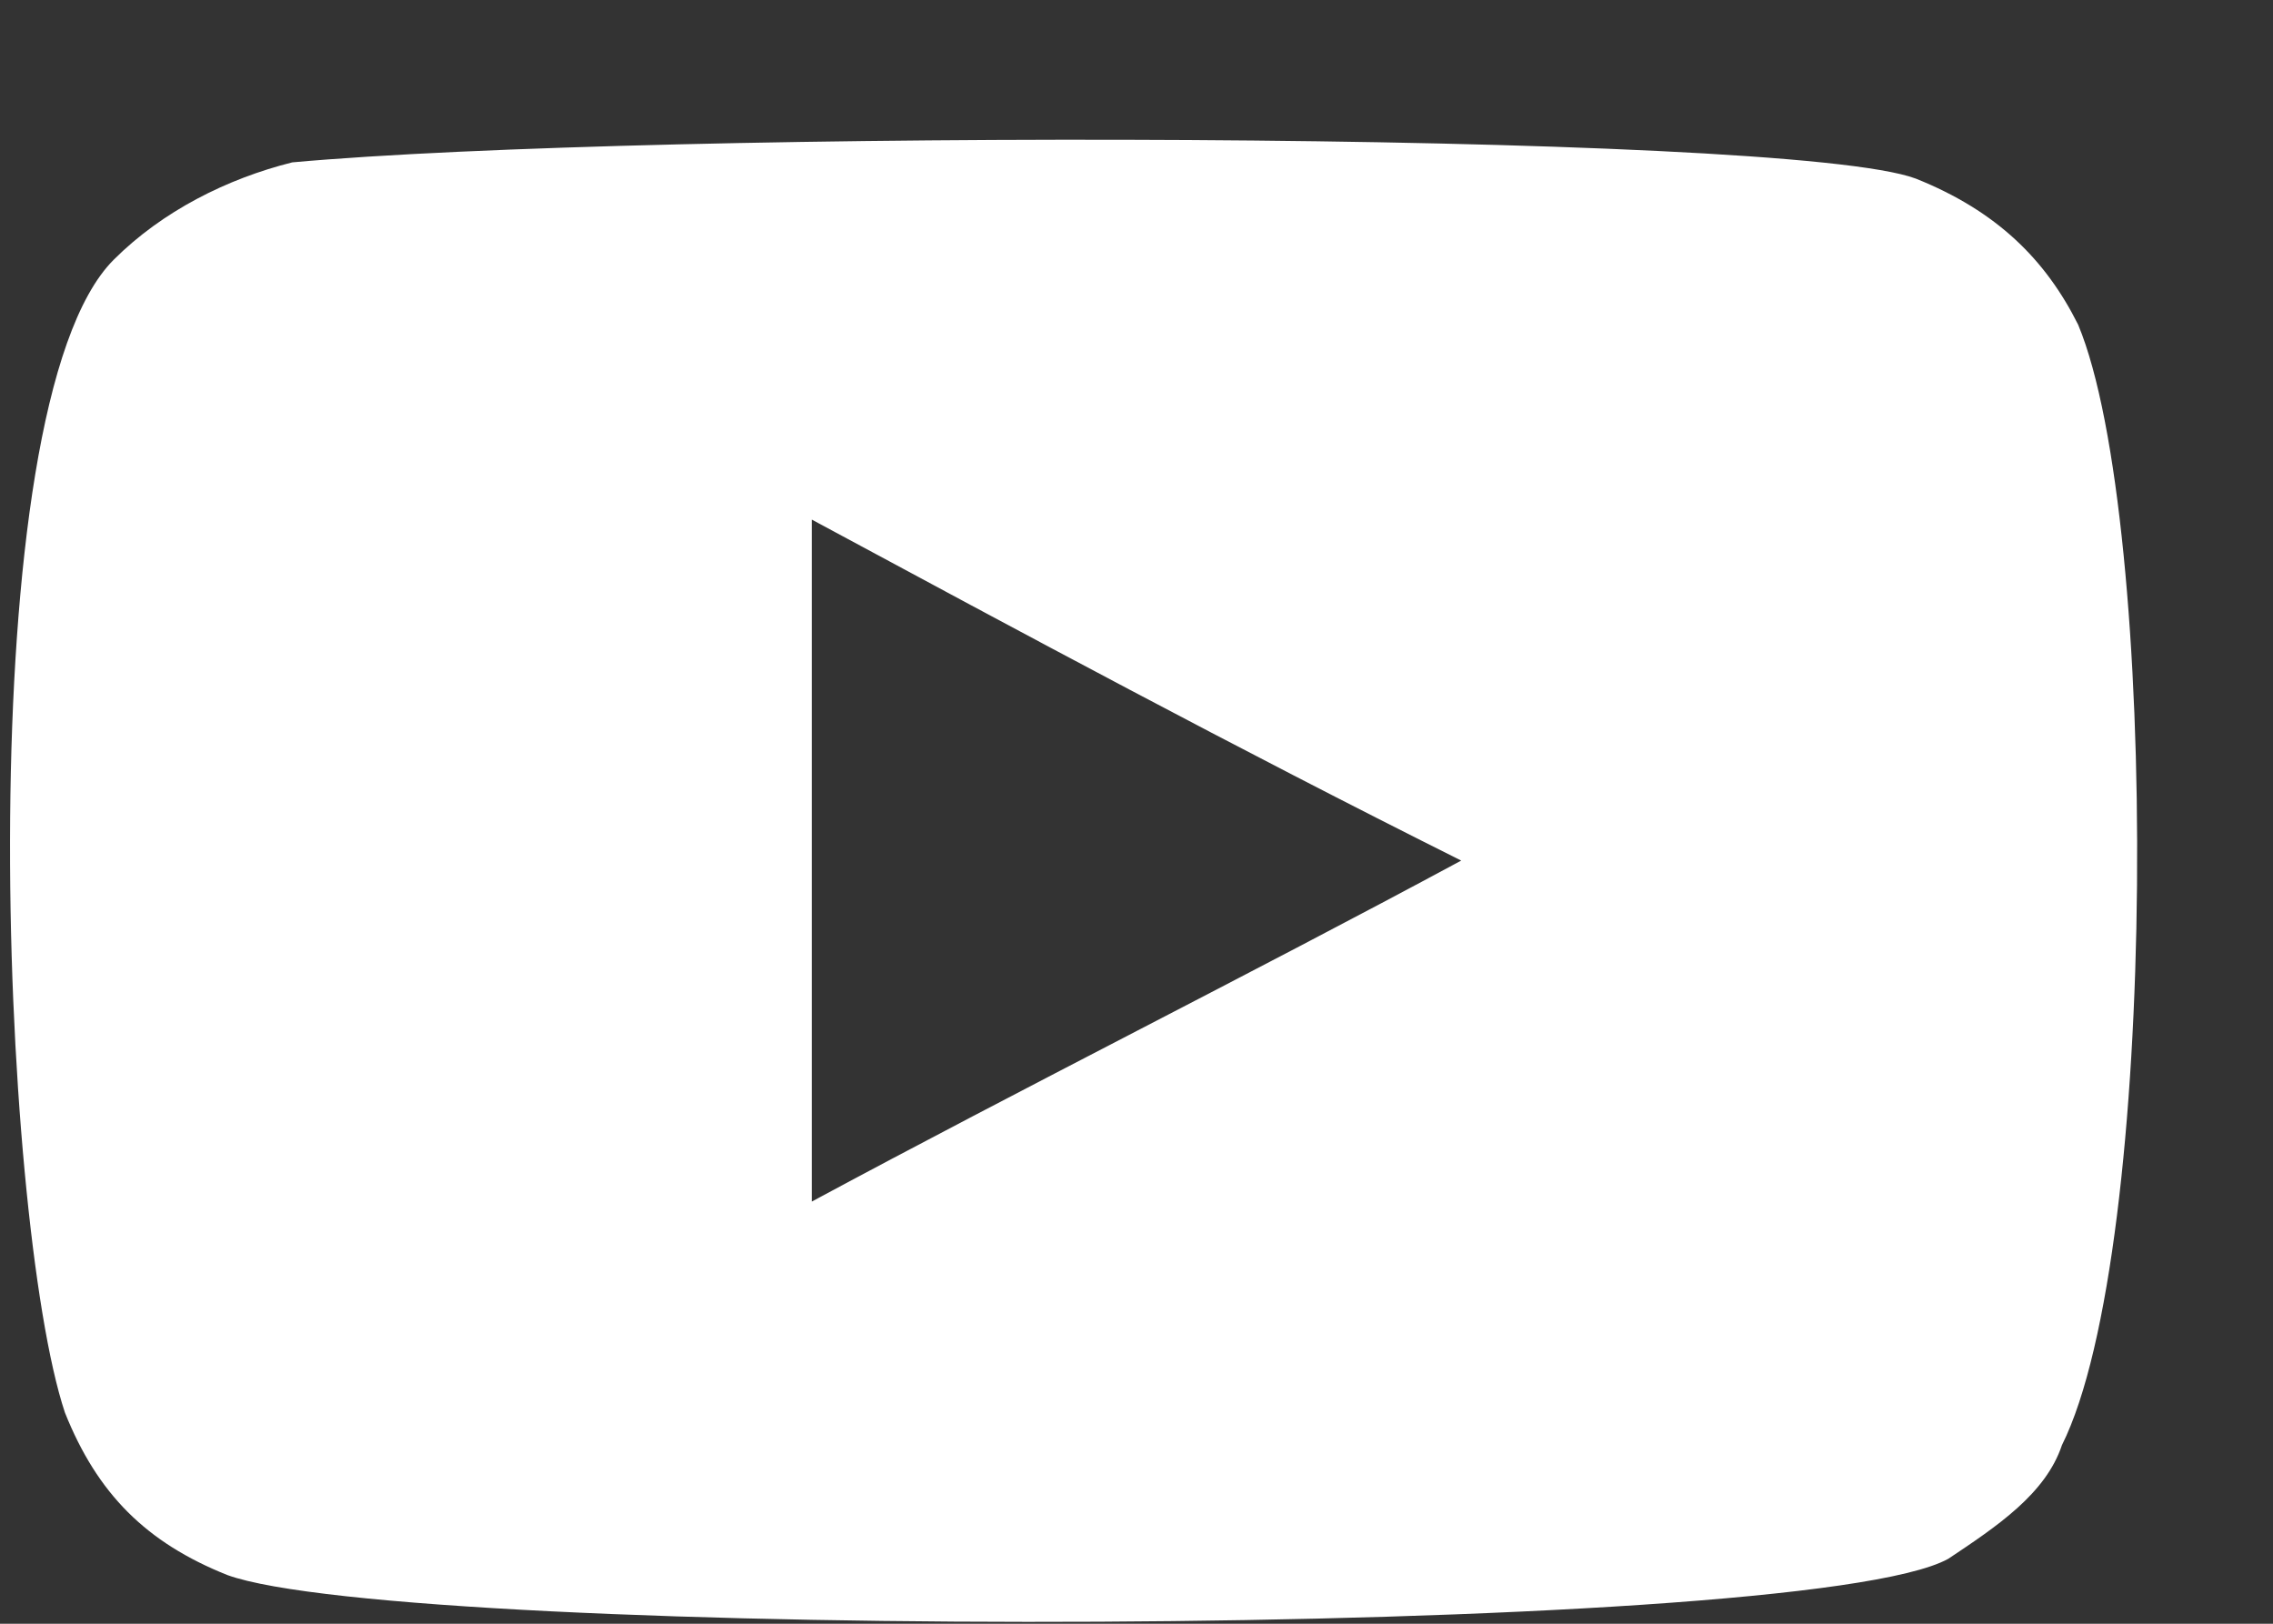 <svg width="14" height="10" viewBox="0 0 14 10" fill="none" xmlns="http://www.w3.org/2000/svg">
<rect x="0" y="0" width="14" height="10" fill="#333333" stroke="none"/>
<path fill-rule="evenodd" clip-rule="evenodd" d="M1.4 9.7C0.9 9.5 0.6 9.2 0.4 8.7C-6.19888e-06 7.5 -0.2 2.5 0.7 1.6C1 1.3 1.4 1.1 1.8 1C4 0.8 11 0.8 11.8 1.1C12.3 1.3 12.6 1.6 12.8 2C13.3 3.2 13.3 7.7 12.7 8.9C12.6 9.2 12.3 9.4 12 9.6C11.1 10.1 2.5 10.1 1.4 9.7ZM5 7.4C6.3 6.7 7.7 6 9 5.3C7.6 4.6 6.3 3.9 5 3.2C5 4.6 5 6 5 7.4Z" fill="white"/>
</svg>
